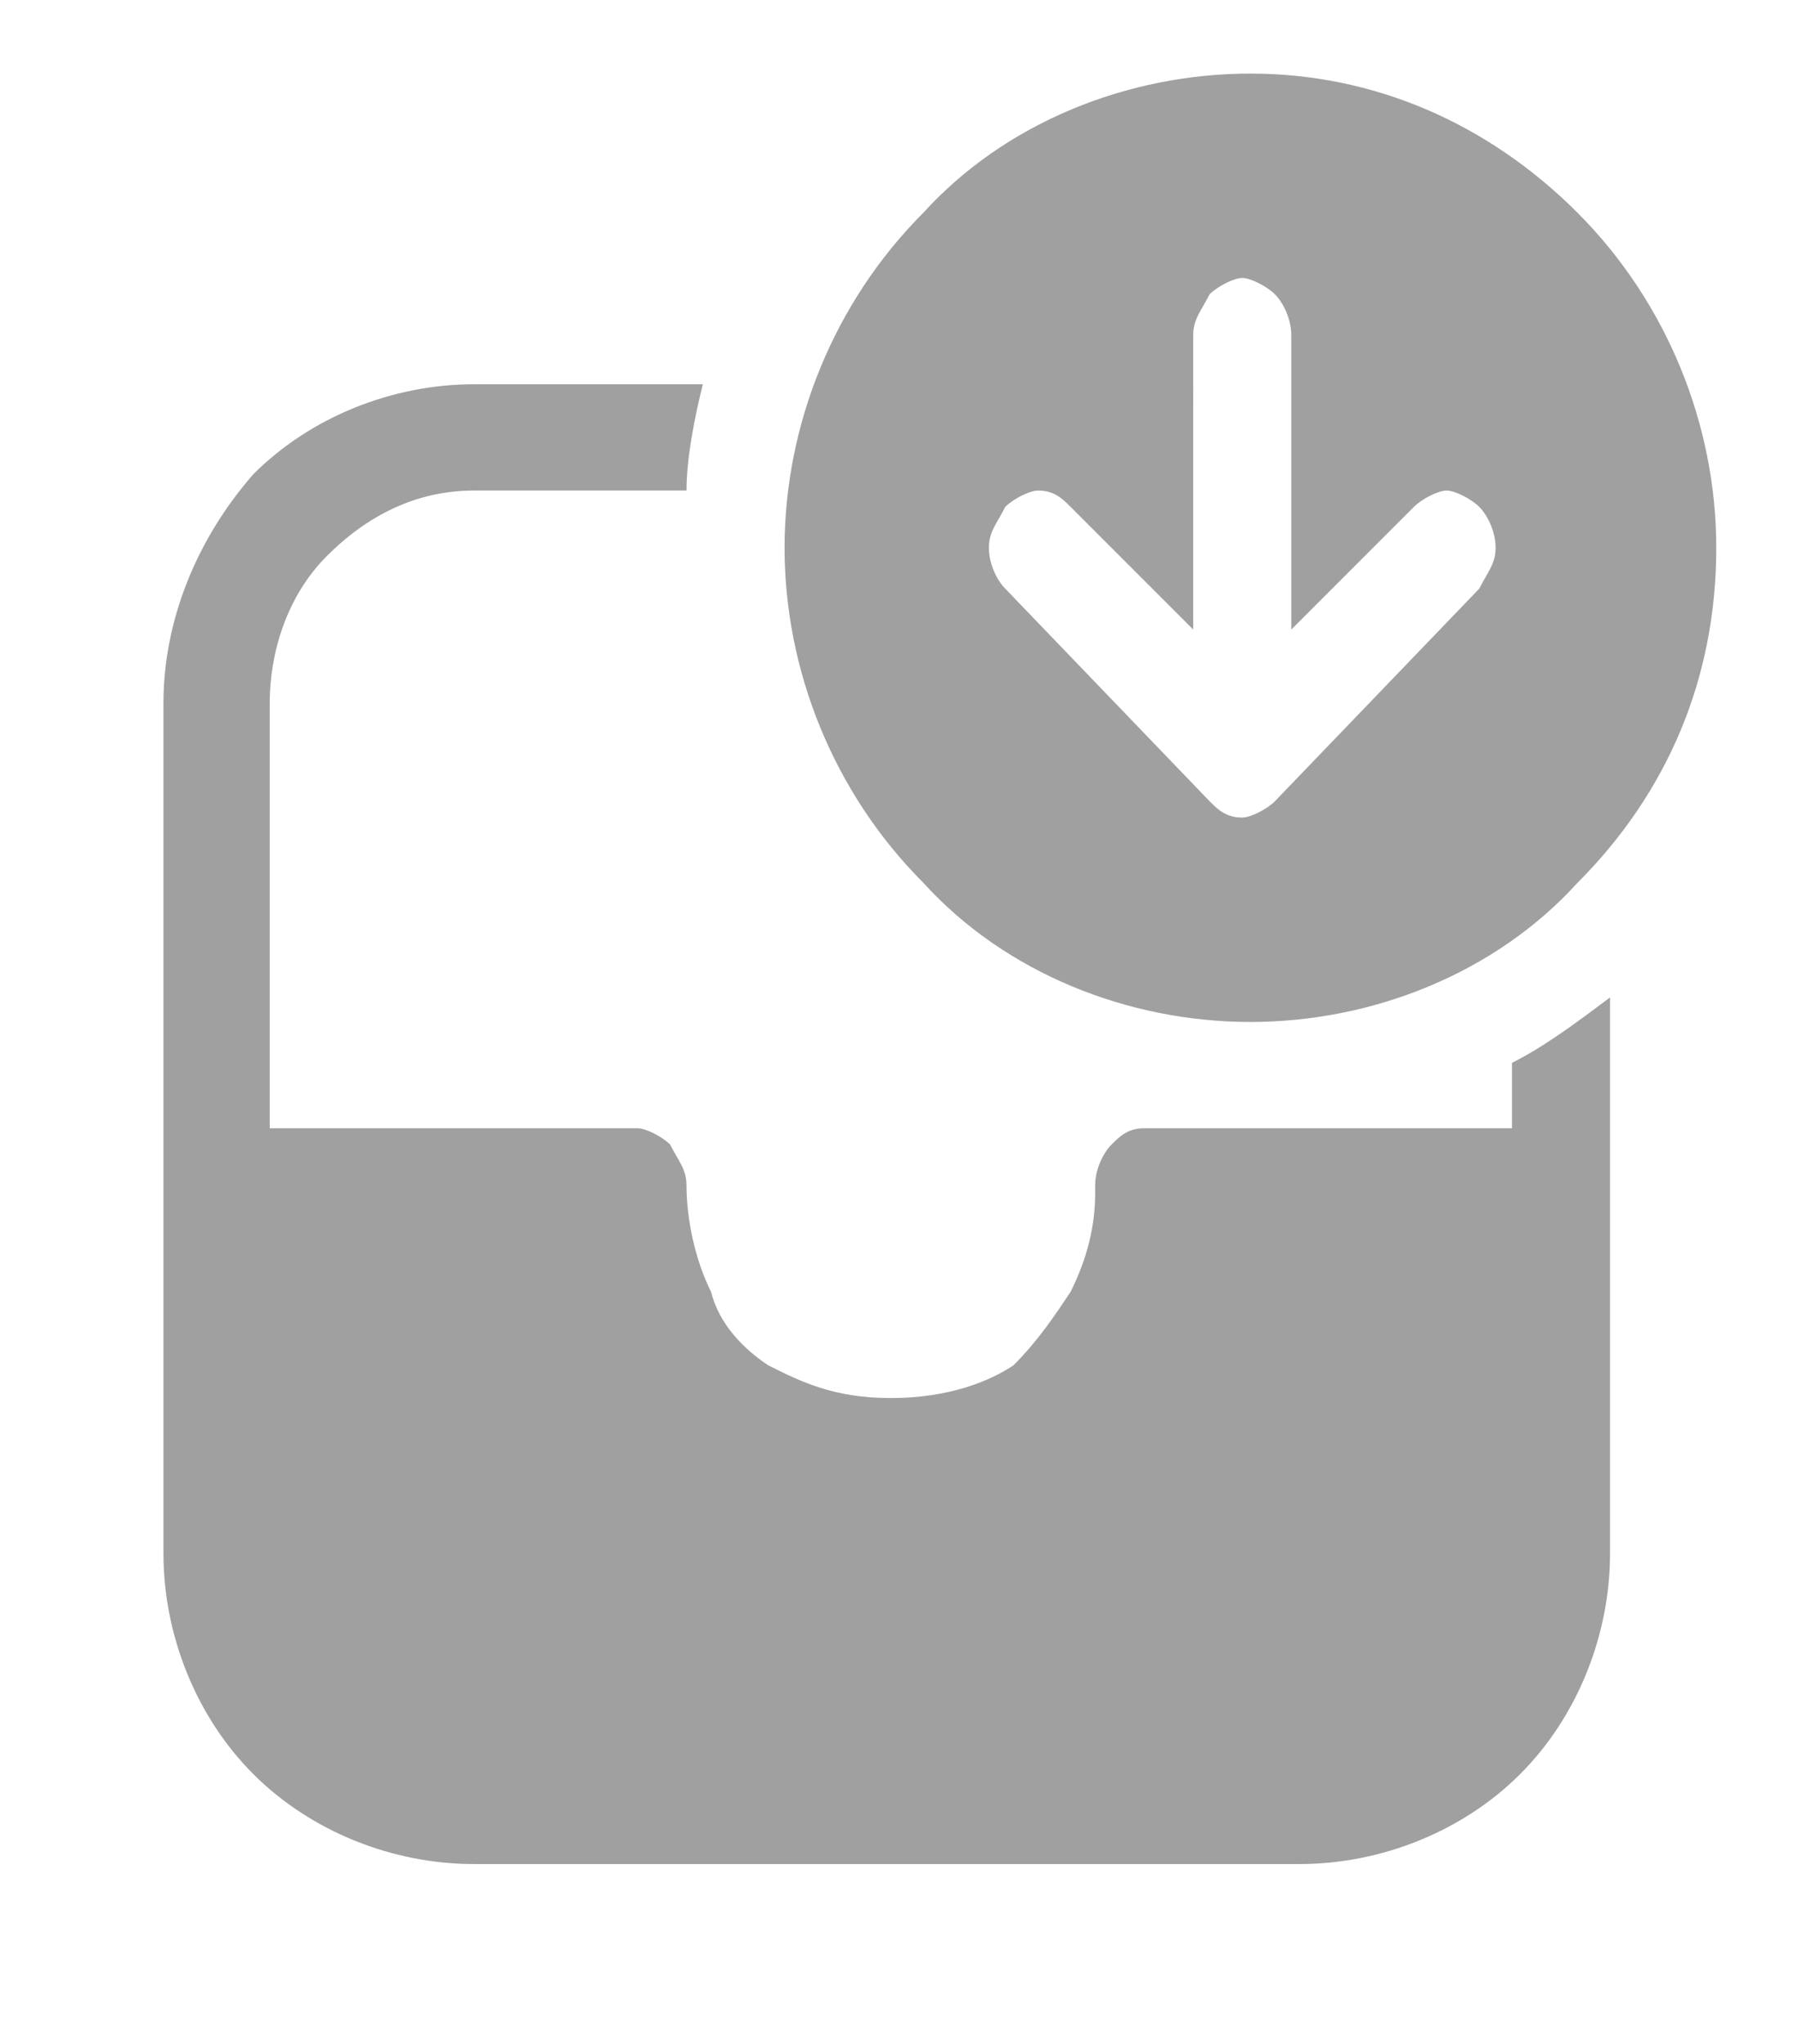 <?xml version="1.0" encoding="utf-8"?>
<!-- Generator: Adobe Illustrator 28.0.0, SVG Export Plug-In . SVG Version: 6.00 Build 0)  -->
<svg version="1.1" id="Layer_1" xmlns="http://www.w3.org/2000/svg" xmlns:xlink="http://www.w3.org/1999/xlink" x="0px" y="0px"
	 viewBox="0 0 22 25" style="enable-background:new 0 0 22 25;" xml:space="preserve">
<style type="text/css">
	.st0{fill:#A0A0A0;}
</style>
<path class="st0" d="M18.5,13v0.8H14c-0.2,0-0.3,0.1-0.4,0.2s-0.2,0.3-0.2,0.5v0l0,0.1c0,0.4-0.1,0.8-0.3,1.2
	c-0.2,0.3-0.4,0.6-0.7,0.9c-0.3,0.2-0.8,0.4-1.5,0.4c-0.7,0-1.1-0.2-1.5-0.4c-0.3-0.2-0.6-0.5-0.7-0.9c-0.2-0.4-0.3-0.9-0.3-1.3v0
	c0-0.2-0.1-0.3-0.2-0.5c-0.1-0.1-0.3-0.2-0.4-0.2H3.3V8.6C3.3,8,3.5,7.3,4,6.8s1.1-0.8,1.8-0.8h2.6c0-0.4,0.1-0.9,0.2-1.3H5.8
	c-1,0-2,0.4-2.7,1.1C2.4,6.6,2,7.6,2,8.6V19c0,1,0.4,2,1.1,2.7c0.7,0.7,1.7,1.1,2.7,1.1h10.1c1,0,2-0.4,2.7-1.1
	c0.7-0.7,1.1-1.7,1.1-2.7v-6.8C19.3,12.5,18.9,12.8,18.5,13z M15.3,12.5c1.5,0,3-0.6,4-1.7C20.4,9.7,21,8.3,21,6.7
	c0-1.5-0.6-3-1.7-4.1c-1.1-1.1-2.5-1.7-4-1.7c-1.5,0-3,0.6-4,1.7c-1.1,1.1-1.7,2.6-1.7,4.1c0,1.5,0.6,3,1.7,4.1
	C12.3,11.9,13.8,12.5,15.3,12.5z M12.3,7.2c-0.1-0.1-0.2-0.3-0.2-0.5c0-0.2,0.1-0.3,0.2-0.5c0.1-0.1,0.3-0.2,0.4-0.2
	c0.2,0,0.3,0.1,0.4,0.2l1.5,1.5V4.1c0-0.2,0.1-0.3,0.2-0.5c0.1-0.1,0.3-0.2,0.4-0.2s0.3,0.1,0.4,0.2c0.1,0.1,0.2,0.3,0.2,0.5v3.6
	l1.5-1.5c0.1-0.1,0.3-0.2,0.4-0.2s0.3,0.1,0.4,0.2c0.1,0.1,0.2,0.3,0.2,0.5c0,0.2-0.1,0.3-0.2,0.5l-2.5,2.6
	c-0.1,0.1-0.3,0.2-0.4,0.2h0c-0.2,0-0.3-0.1-0.4-0.2l0,0L12.3,7.2L12.3,7.2z"/>
</svg>
